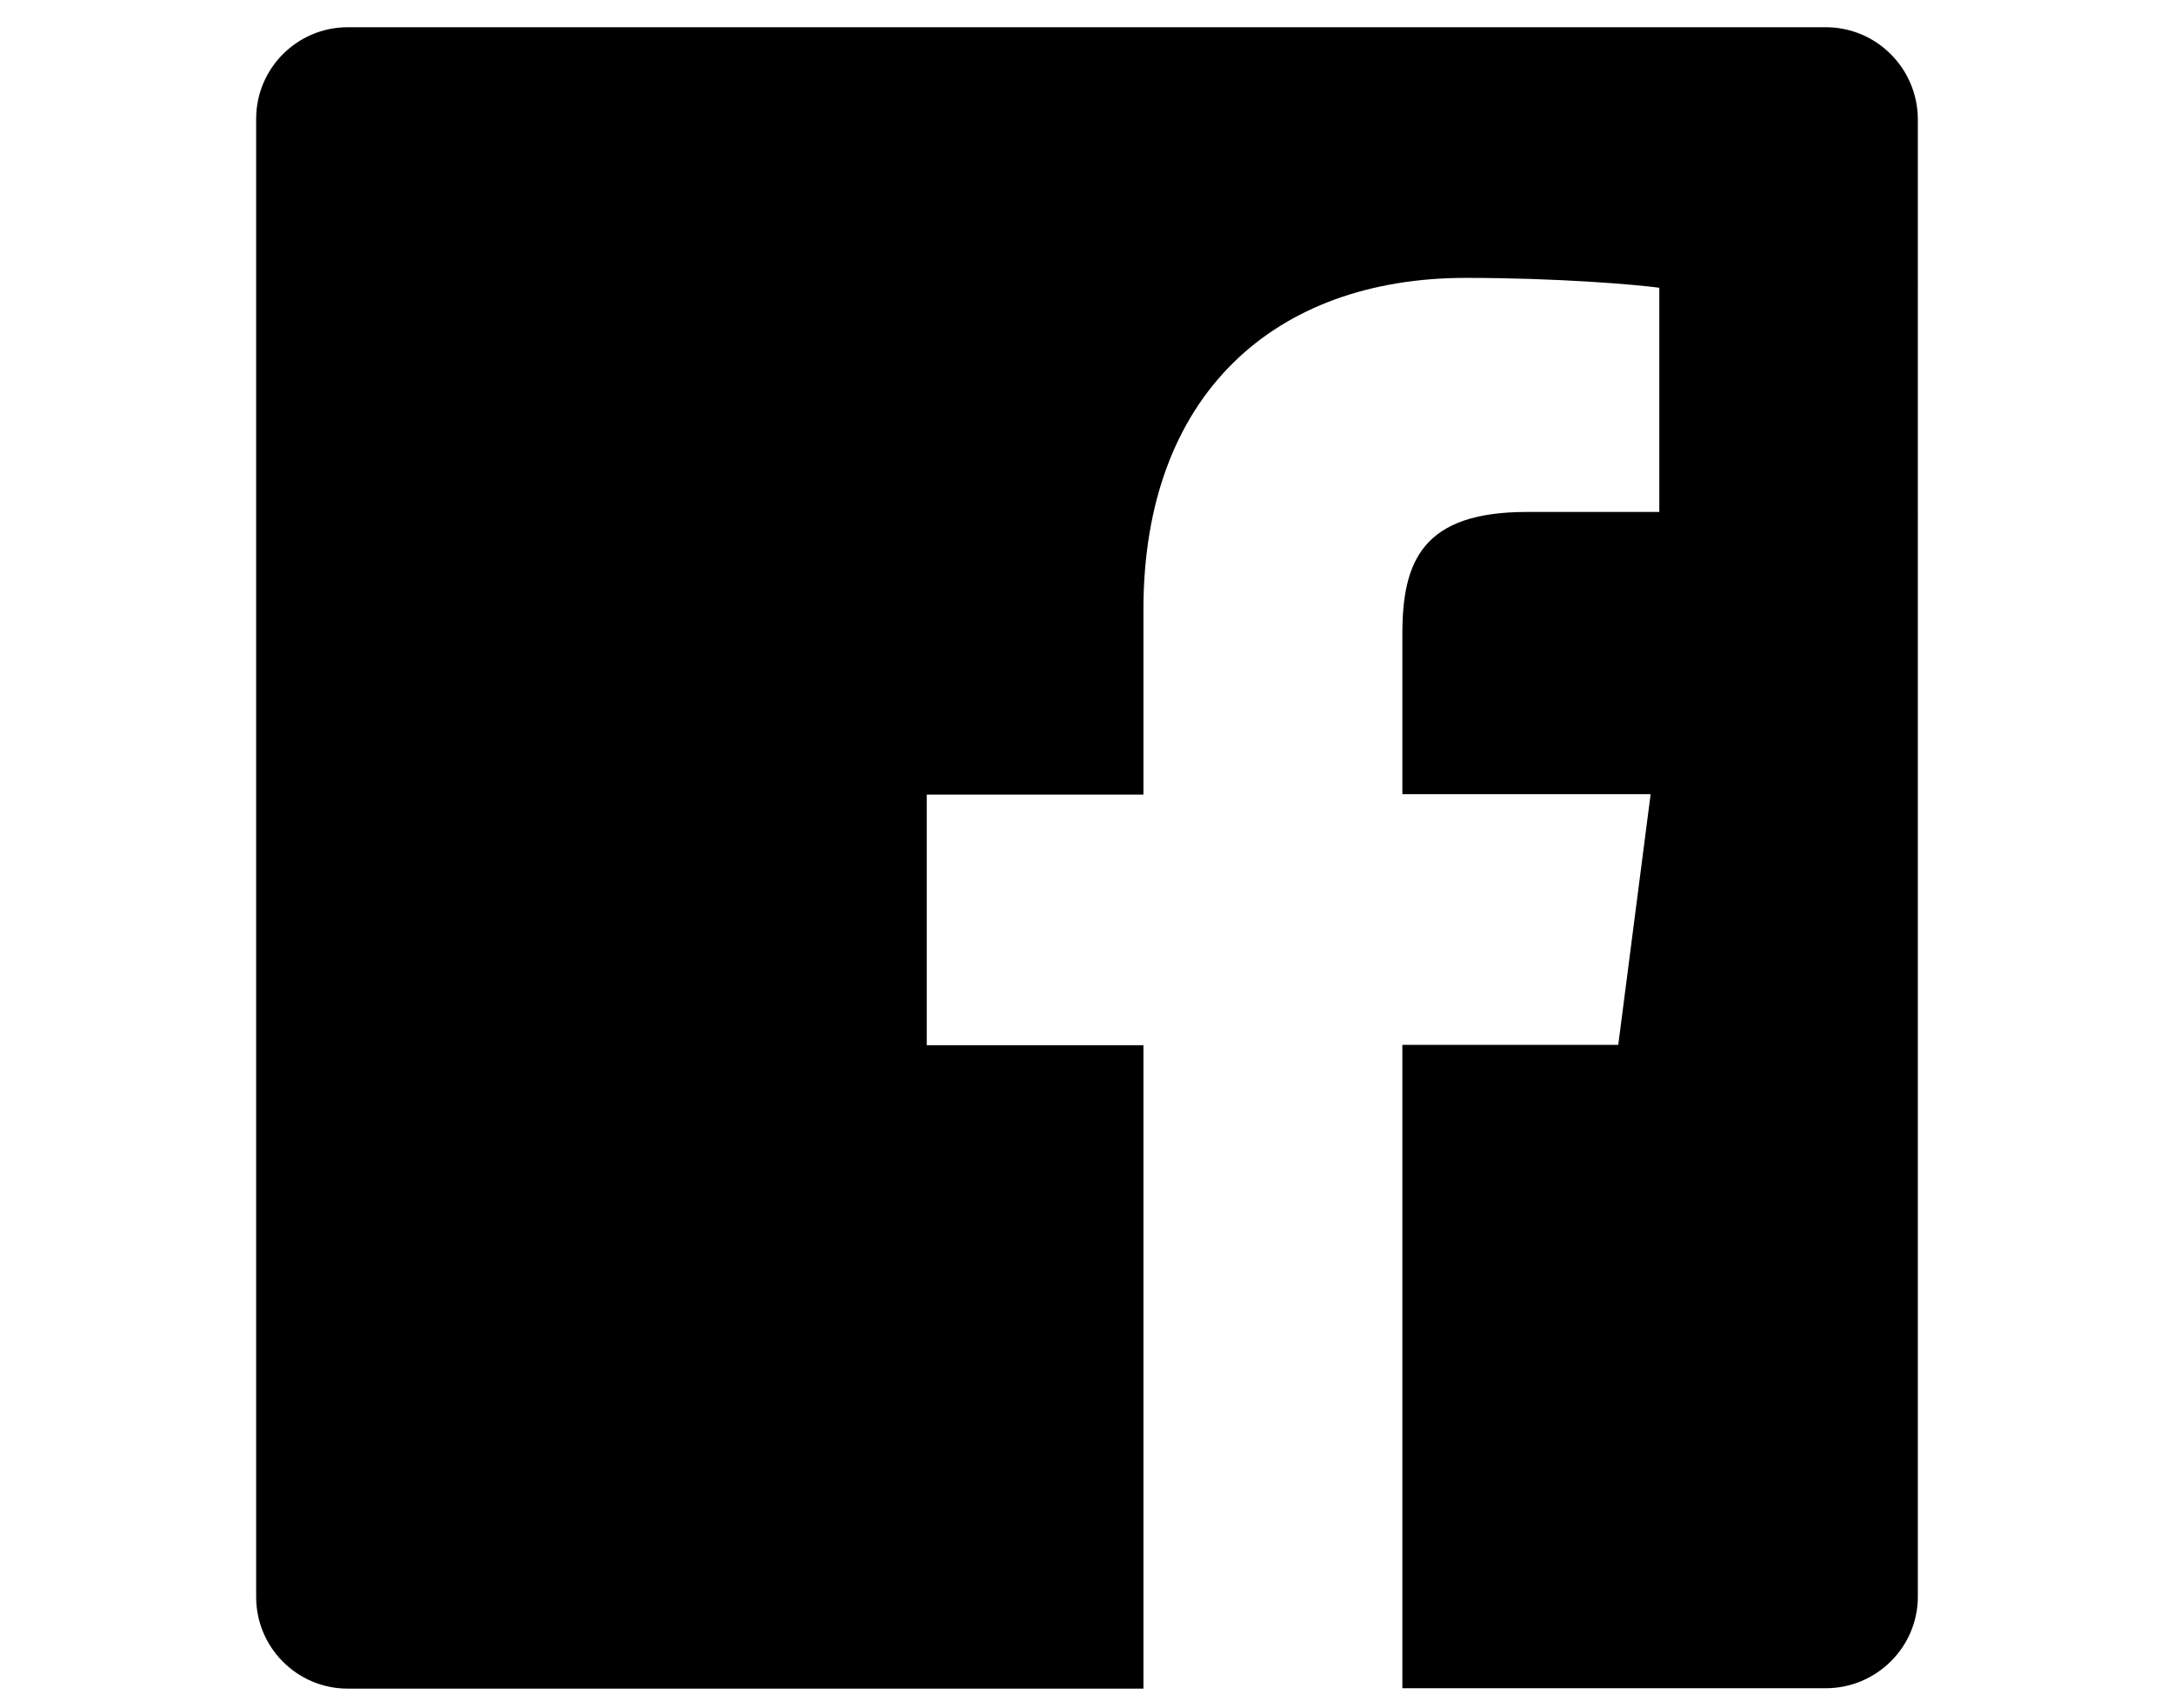 <?xml version="1.0" encoding="utf-8"?>
<!-- Generator: Adobe Illustrator 23.0.0, SVG Export Plug-In . SVG Version: 6.00 Build 0)  -->
<svg version="1.1" id="Capa_1" xmlns="http://www.w3.org/2000/svg" xmlns:xlink="http://www.w3.org/1999/xlink" x="0px" y="0px"
	 width="550.8px" height="432.8px" viewBox="0 0 550.8 432.8" style="enable-background:new 0 0 550.8 432.8;" xml:space="preserve"
	>
<g>
	<path d="M462.6,6.9H88.1c-12.8,0-23.2,10.4-23.2,23.2v374.5c0,12.8,10.4,23.2,23.2,23.2h201.6v-163h-54.9v-63.5h54.9v-46.9
		c0-54.4,33.2-84,81.7-84c23.3,0,43.2,1.7,49,2.5v56.8l-33.6,0c-26.4,0-31.5,12.5-31.5,30.9v40.6h62.9l-8.2,63.5h-54.7v163h107.3
		c12.8,0,23.3-10.4,23.3-23.2V30.1C485.8,17.3,475.4,6.9,462.6,6.9z"/>
</g>
</svg>
